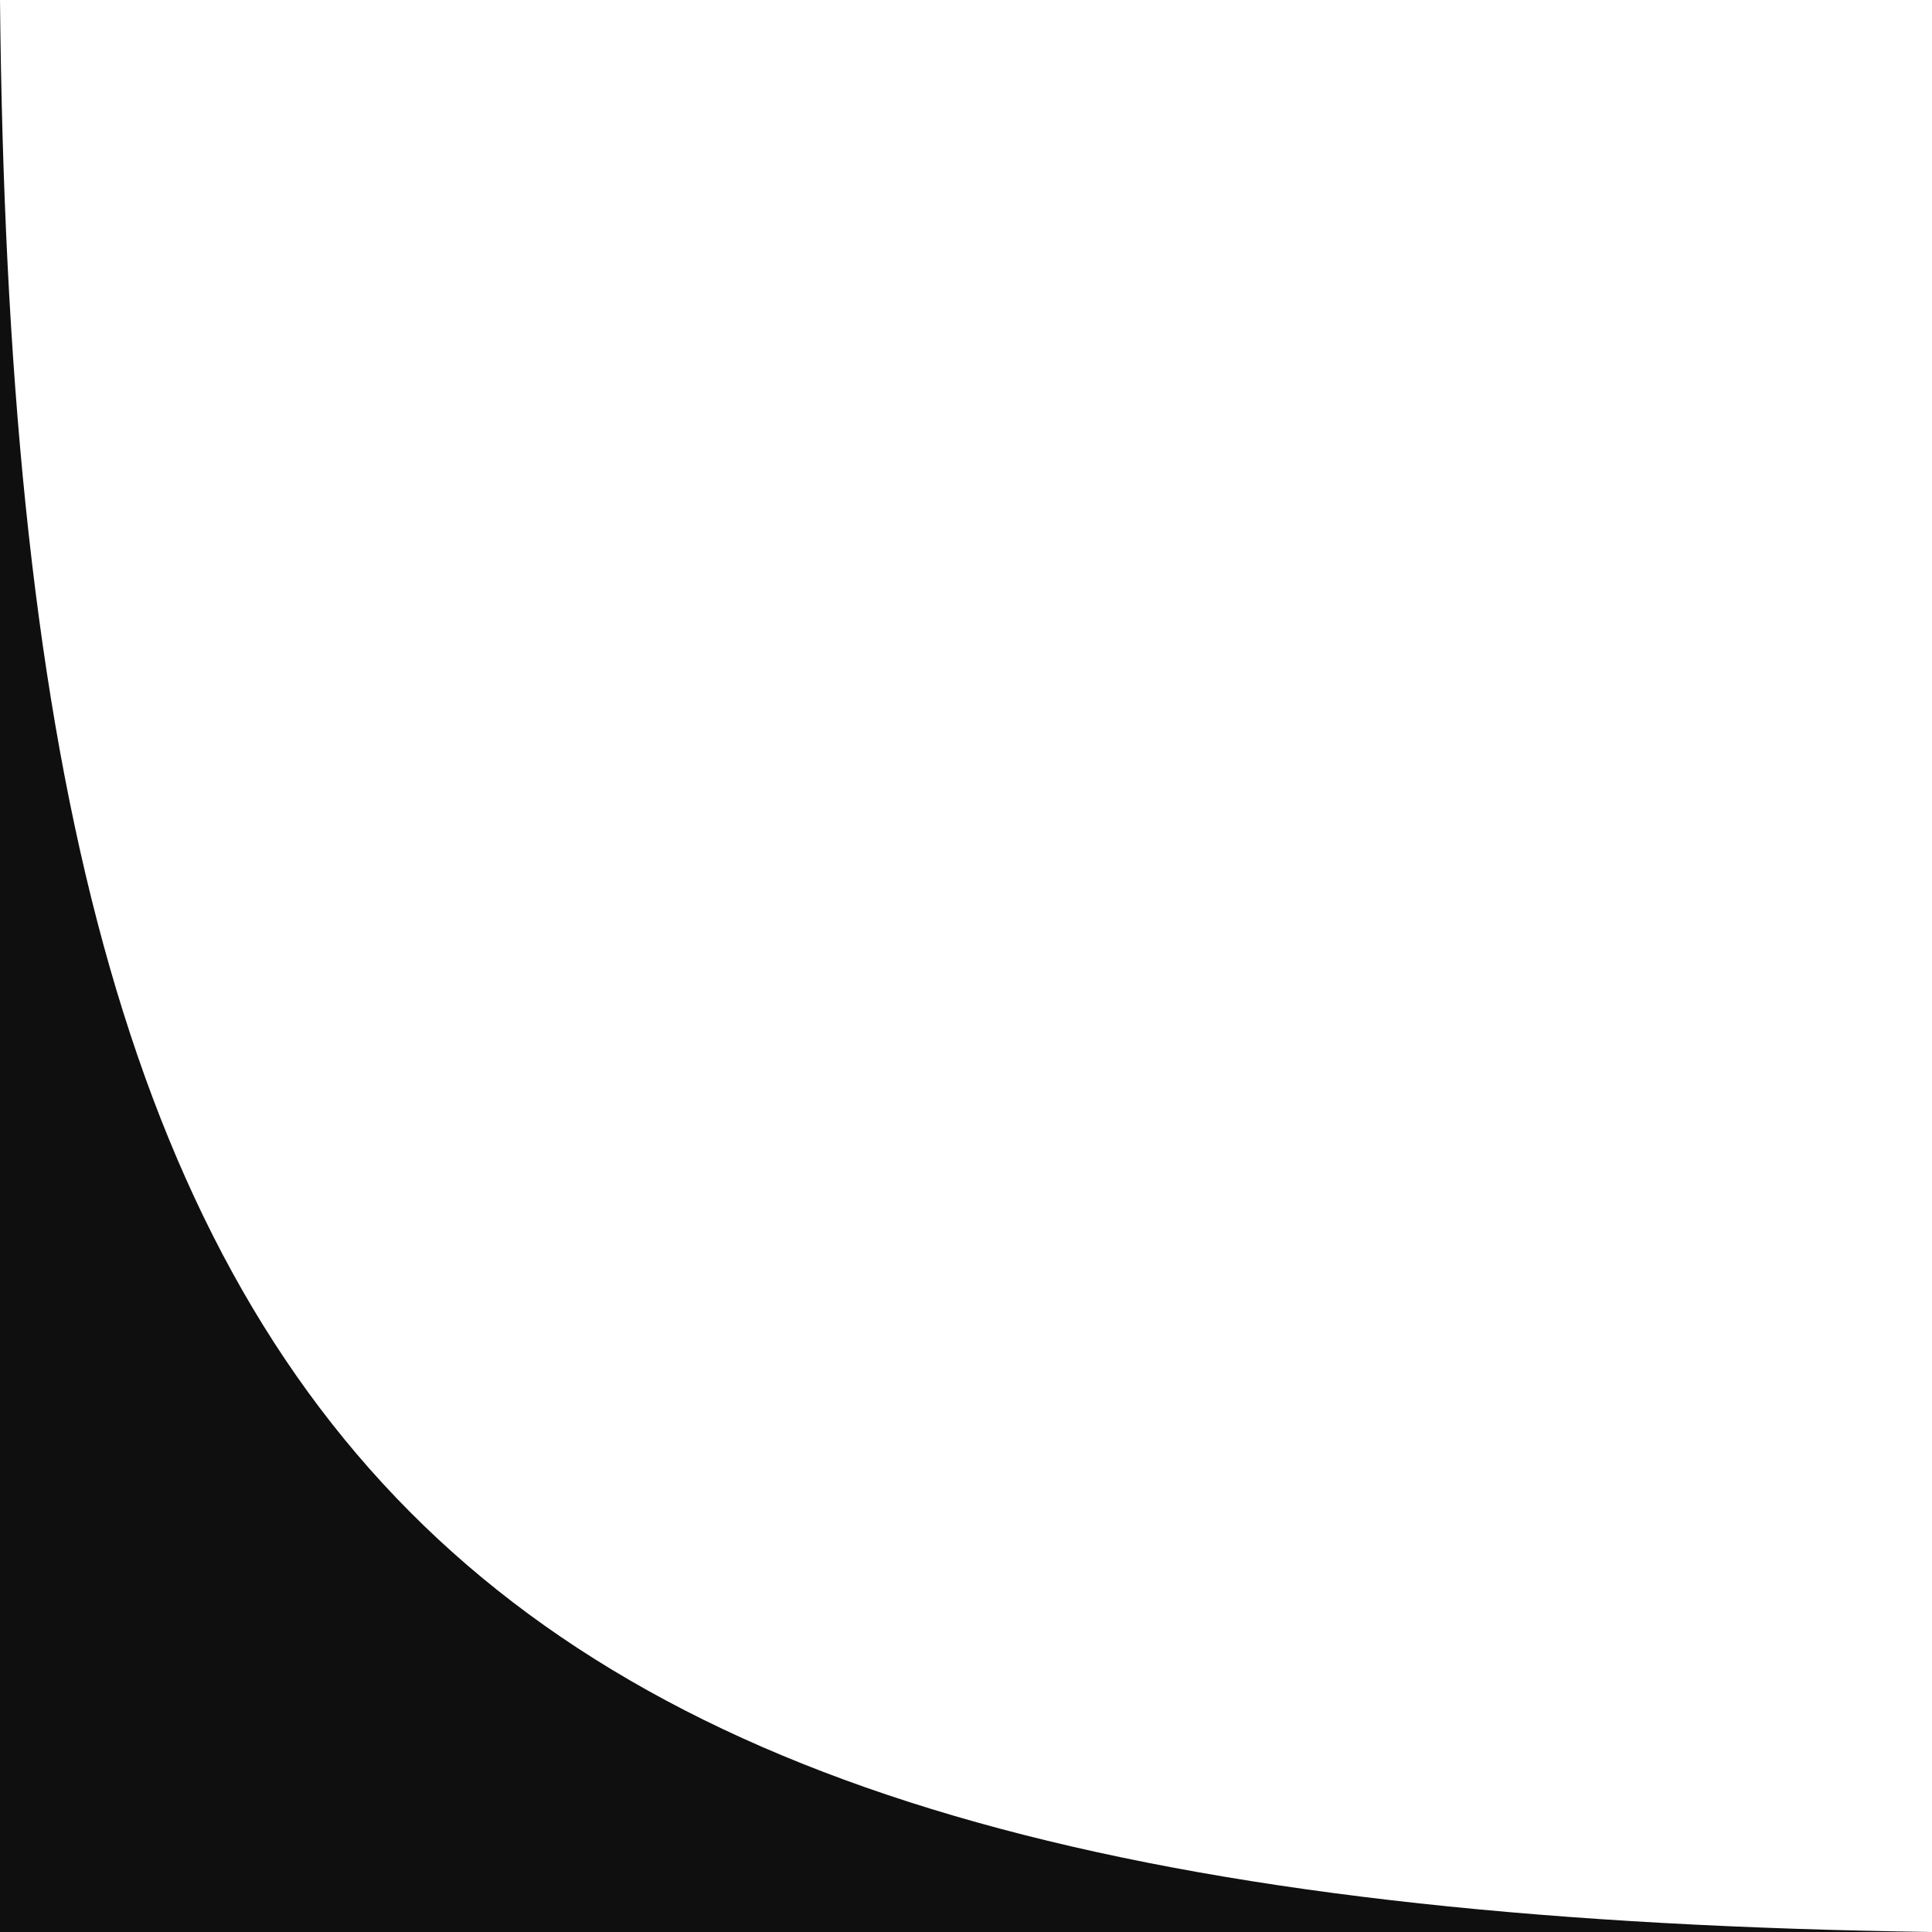 <?xml version="1.0" encoding="UTF-8"?> <svg xmlns="http://www.w3.org/2000/svg" width="44" height="44" viewBox="0 0 44 44" fill="none"><g clip-path="url(#clip0_1679_981)"><path d="M44 44C9.884 43.513 0.328 33.623 0 0V44H44Z" fill="#0F0F0F"></path></g><defs><clipPath id="clip0_1679_981"><rect width="44" height="44" fill="white"></rect></clipPath></defs></svg> 